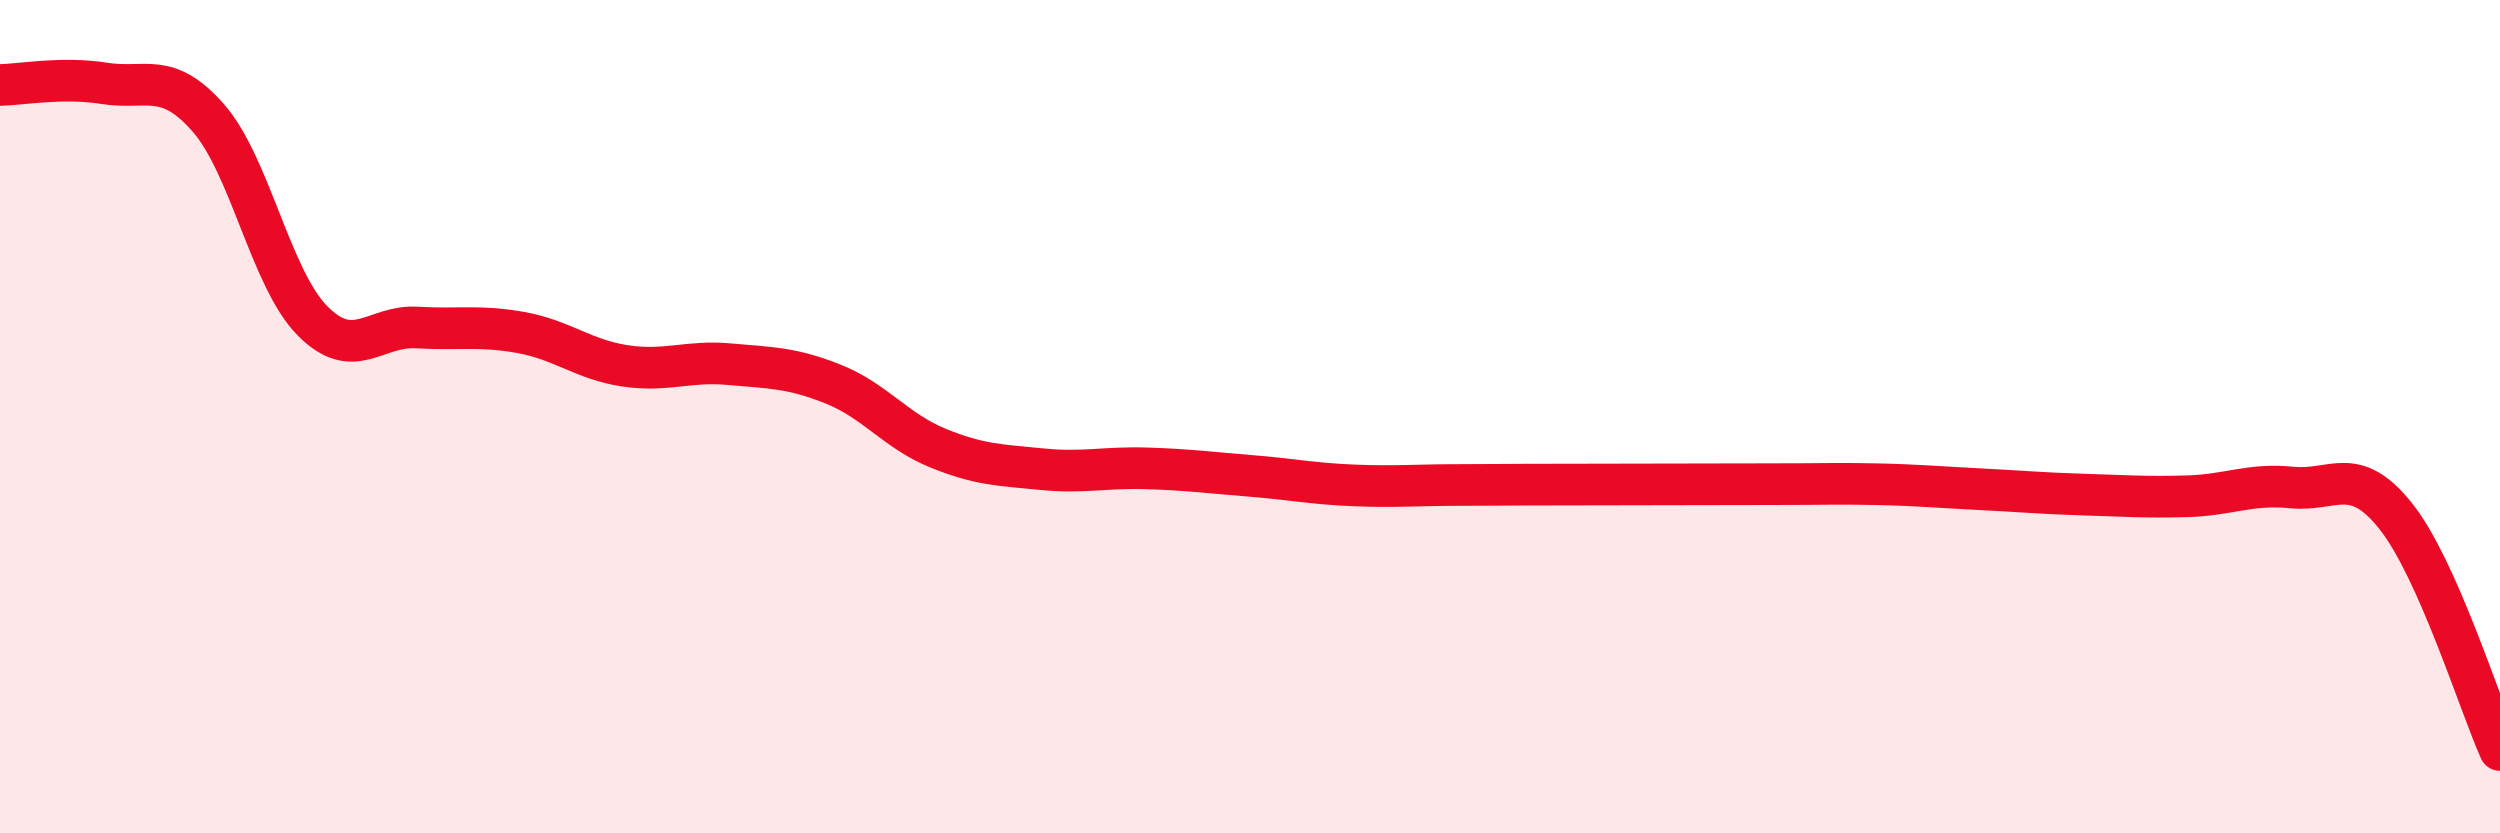 
    <svg width="60" height="20" viewBox="0 0 60 20" xmlns="http://www.w3.org/2000/svg">
      <path
        d="M 0,2.04 C 0.5,2.03 1.5,1.84 2.5,2 C 3.5,2.16 4,1.69 5,2.83 C 6,3.97 6.5,6.69 7.5,7.7 C 8.5,8.71 9,7.8 10,7.86 C 11,7.92 11.5,7.8 12.5,7.98 C 13.5,8.16 14,8.63 15,8.78 C 16,8.93 16.5,8.65 17.5,8.74 C 18.5,8.83 19,8.82 20,9.22 C 21,9.62 21.5,10.34 22.5,10.75 C 23.5,11.16 24,11.16 25,11.26 C 26,11.36 26.5,11.21 27.5,11.24 C 28.5,11.27 29,11.34 30,11.42 C 31,11.5 31.5,11.61 32.5,11.65 C 33.5,11.69 34,11.64 35,11.64 C 36,11.64 36,11.63 37.5,11.63 C 39,11.63 41,11.62 42.5,11.62 C 44,11.62 44,11.6 45,11.62 C 46,11.64 46.5,11.69 47.5,11.74 C 48.5,11.79 49,11.84 50,11.87 C 51,11.9 51.5,11.94 52.5,11.91 C 53.5,11.88 54,11.6 55,11.7 C 56,11.8 56.5,11.13 57.5,12.39 C 58.5,13.65 59.5,16.88 60,18L60 20L0 20Z"
        fill="#EB0A25"
        opacity="0.1"
        stroke-linecap="round"
        stroke-linejoin="round"
      />
      <path
        d="M 0,2.04 C 0.5,2.03 1.5,1.84 2.5,2 C 3.5,2.16 4,1.69 5,2.83 C 6,3.97 6.5,6.69 7.5,7.7 C 8.5,8.71 9,7.8 10,7.86 C 11,7.92 11.5,7.8 12.5,7.98 C 13.5,8.16 14,8.63 15,8.78 C 16,8.93 16.5,8.65 17.5,8.74 C 18.5,8.83 19,8.82 20,9.22 C 21,9.62 21.5,10.34 22.5,10.75 C 23.5,11.16 24,11.16 25,11.26 C 26,11.36 26.5,11.21 27.5,11.24 C 28.5,11.27 29,11.34 30,11.42 C 31,11.5 31.5,11.61 32.5,11.65 C 33.5,11.69 34,11.64 35,11.64 C 36,11.64 36,11.63 37.5,11.63 C 39,11.63 41,11.62 42.5,11.62 C 44,11.62 44,11.6 45,11.62 C 46,11.64 46.5,11.69 47.5,11.74 C 48.5,11.79 49,11.84 50,11.87 C 51,11.9 51.5,11.94 52.5,11.91 C 53.5,11.88 54,11.6 55,11.7 C 56,11.8 56.5,11.13 57.5,12.39 C 58.5,13.65 59.5,16.88 60,18"
        stroke="#EB0A25"
        stroke-width="1"
        fill="none"
        stroke-linecap="round"
        stroke-linejoin="round"
      />
    </svg>
  